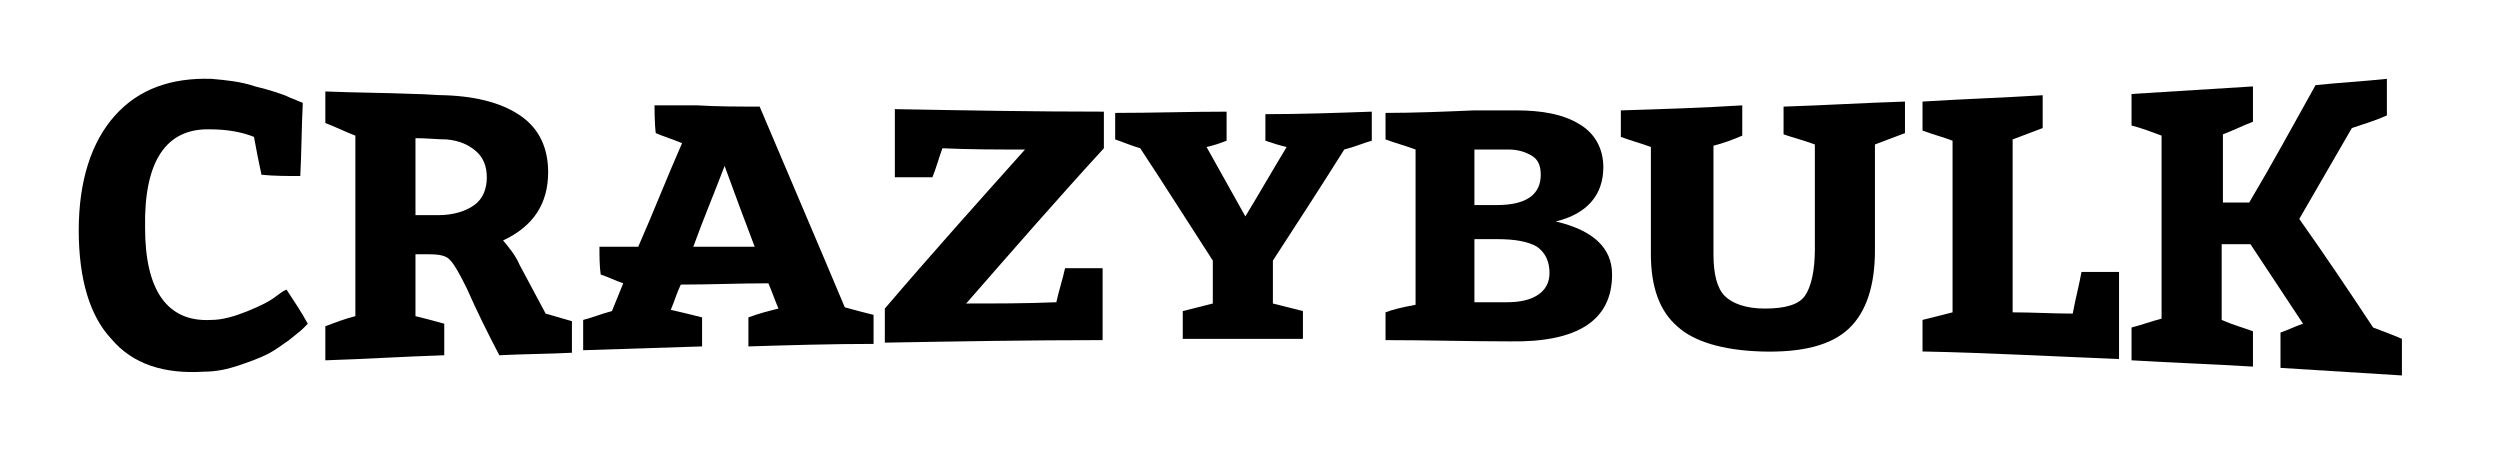 <svg width="127" height="24" viewBox="0 0 127 24" fill="none" xmlns="http://www.w3.org/2000/svg">
<g filter="url(#filter0_d_1_2918)">
<path d="M12.902 2.954C12.266 2.698 11.503 2.57 10.677 2.57C8.451 2.506 7.307 4.173 7.37 7.571C7.37 10.777 8.515 12.38 10.74 12.252C11.312 12.252 11.948 12.06 12.584 11.803C13.22 11.547 13.729 11.29 14.047 11.034C14.238 10.906 14.365 10.777 14.556 10.713C14.937 11.29 15.319 11.867 15.636 12.445C15.573 12.509 15.509 12.573 15.382 12.701C15.255 12.829 15.064 12.958 14.683 13.278C14.301 13.535 13.983 13.791 13.602 13.984C13.22 14.176 12.711 14.368 12.139 14.561C11.567 14.753 10.995 14.881 10.359 14.881C8.324 15.009 6.734 14.496 5.653 13.214C4.572 12.06 4 10.2 4 7.7C4 5.199 4.636 3.211 5.844 1.864C7.052 0.518 8.705 -0.059 10.74 0.005C11.44 0.069 12.203 0.133 12.966 0.39C13.729 0.582 14.365 0.774 14.746 0.967C14.937 1.031 15.191 1.159 15.382 1.223C15.319 2.441 15.319 3.724 15.255 4.942C14.619 4.942 13.92 4.942 13.284 4.878C13.157 4.301 13.029 3.66 12.902 2.954Z" fill="black"/>
<path d="M21.106 3.019V6.93C21.487 6.93 21.869 6.93 22.25 6.93C23.013 6.93 23.649 6.738 24.094 6.417C24.539 6.097 24.73 5.584 24.73 5.007C24.73 4.429 24.539 3.981 24.158 3.66C23.776 3.339 23.331 3.147 22.695 3.083C22.25 3.083 21.678 3.019 21.106 3.019ZM22.568 12.444V14.047C20.533 14.111 18.562 14.24 16.527 14.304C16.527 13.727 16.527 13.15 16.527 12.572C17.036 12.38 17.545 12.188 18.053 12.06C18.053 8.982 18.053 5.904 18.053 2.891C17.545 2.698 17.036 2.442 16.527 2.249C16.527 1.736 16.527 1.159 16.527 0.646C18.053 0.711 19.579 0.711 21.106 0.775C21.614 0.775 22.123 0.839 22.632 0.839C24.349 0.903 25.62 1.288 26.511 1.929C27.401 2.57 27.846 3.532 27.846 4.75C27.846 6.353 27.083 7.507 25.557 8.212C25.875 8.597 26.193 8.982 26.383 9.431C26.828 10.264 27.274 11.098 27.719 11.931C28.164 12.06 28.609 12.188 29.054 12.316V13.919C27.846 13.983 26.574 13.983 25.366 14.047C24.794 12.957 24.221 11.803 23.713 10.649C23.331 9.88 23.077 9.431 22.886 9.238C22.695 8.982 22.314 8.918 21.805 8.918C21.551 8.918 21.36 8.918 21.106 8.918V12.06C21.614 12.188 22.123 12.316 22.568 12.444Z" fill="black"/>
<path d="M35.221 8.533C35.729 7.122 36.302 5.776 36.81 4.429C37.319 5.84 37.828 7.186 38.337 8.533C37.319 8.533 36.238 8.533 35.221 8.533ZM42.915 11.611C41.516 8.276 40.053 4.878 38.591 1.415C37.51 1.415 36.429 1.415 35.411 1.351H33.249C33.249 1.351 33.249 2.313 33.313 2.762C33.758 2.954 34.203 3.083 34.648 3.275C33.885 5.006 33.186 6.802 32.423 8.533C31.787 8.533 31.151 8.533 30.452 8.533C30.452 8.982 30.452 9.495 30.515 9.944C30.897 10.072 31.278 10.264 31.66 10.392C31.469 10.841 31.278 11.354 31.087 11.803C30.579 11.931 30.134 12.124 29.625 12.252C29.625 12.765 29.625 13.278 29.625 13.791C31.66 13.727 33.631 13.663 35.666 13.598V12.124C35.157 11.995 34.648 11.867 34.076 11.739C34.267 11.29 34.394 10.841 34.585 10.457C36.047 10.457 37.573 10.392 39.036 10.392C39.227 10.841 39.354 11.226 39.545 11.675C39.036 11.803 38.527 11.931 38.019 12.124C38.019 12.637 38.019 13.15 38.019 13.598C40.117 13.534 42.279 13.47 44.377 13.47C44.377 12.957 44.377 12.508 44.377 11.995C43.869 11.867 43.36 11.739 42.915 11.611Z" fill="black"/>
<path d="M56.013 13.278C52.325 13.278 48.637 13.342 44.949 13.406C44.949 12.829 44.949 12.252 44.949 11.675C47.302 8.918 49.718 6.225 52.071 3.596C50.672 3.596 49.273 3.596 47.874 3.532C47.684 4.045 47.556 4.558 47.365 5.006C46.73 5.006 46.094 5.006 45.458 5.006V1.544C49.019 1.608 52.516 1.672 56.077 1.672V3.532C53.724 6.097 51.435 8.725 49.082 11.418C50.608 11.418 52.135 11.418 53.661 11.354C53.788 10.777 53.979 10.2 54.106 9.623C54.742 9.623 55.377 9.623 56.013 9.623V13.278Z" fill="black"/>
<path d="M66.189 11.803V13.214C64.155 13.214 62.12 13.214 60.085 13.214V11.803C60.594 11.675 61.102 11.547 61.611 11.418V9.238C60.403 7.379 59.195 5.455 57.923 3.531C57.478 3.403 57.033 3.211 56.651 3.083C56.651 2.634 56.651 2.185 56.651 1.736C58.559 1.736 60.403 1.672 62.311 1.672V3.147C61.993 3.275 61.611 3.403 61.293 3.467C61.929 4.622 62.629 5.84 63.264 6.994C63.964 5.84 64.663 4.622 65.363 3.467C65.045 3.403 64.663 3.275 64.282 3.147V1.8C66.062 1.8 67.906 1.736 69.687 1.672V3.147C69.242 3.275 68.796 3.467 68.288 3.596C67.08 5.519 65.871 7.379 64.663 9.238C64.663 9.944 64.663 10.713 64.663 11.418C65.172 11.547 65.681 11.675 66.189 11.803Z" fill="black"/>
<path d="M76.044 8.148C75.662 8.148 75.281 8.148 74.9 8.148V11.354C75.472 11.354 75.981 11.354 76.553 11.354C77.252 11.354 77.761 11.226 78.142 10.97C78.524 10.713 78.715 10.328 78.715 9.879C78.715 9.302 78.524 8.853 78.079 8.533C77.634 8.276 76.998 8.148 76.044 8.148ZM74.9 3.595V6.417C75.281 6.417 75.662 6.417 76.044 6.417C77.507 6.417 78.27 5.904 78.27 4.878C78.27 4.429 78.142 4.108 77.825 3.916C77.507 3.724 77.125 3.595 76.616 3.595C76.044 3.595 75.472 3.595 74.9 3.595ZM74.9 1.607C75.599 1.607 76.298 1.607 76.998 1.607C78.333 1.607 79.414 1.8 80.241 2.313C81.004 2.762 81.449 3.531 81.449 4.493C81.449 5.904 80.622 6.866 79.033 7.25C80.94 7.699 81.894 8.597 81.894 9.944C81.894 12.252 80.177 13.406 76.68 13.342C74.582 13.342 72.483 13.278 70.385 13.278C70.385 12.829 70.385 12.316 70.385 11.867C70.703 11.739 71.211 11.611 71.911 11.483V3.595C71.402 3.403 70.894 3.275 70.385 3.082C70.385 2.633 70.385 2.185 70.385 1.736C71.847 1.736 73.373 1.672 74.9 1.607Z" fill="black"/>
<path d="M87.044 3.403V8.918C87.044 9.944 87.235 10.649 87.617 11.034C87.998 11.419 88.698 11.675 89.651 11.675C90.669 11.675 91.368 11.483 91.686 11.034C92.004 10.585 92.195 9.752 92.195 8.662V3.339C91.686 3.147 91.177 3.019 90.605 2.826V1.416C92.64 1.352 94.738 1.223 96.773 1.159V2.762C96.264 2.955 95.756 3.147 95.247 3.339V8.726C95.247 10.521 94.802 11.868 93.912 12.701C93.022 13.535 91.559 13.92 89.461 13.855C87.489 13.791 86.027 13.342 85.2 12.573C84.31 11.803 83.865 10.585 83.865 8.918V3.468C83.356 3.275 82.848 3.147 82.339 2.955V1.608C84.374 1.544 86.472 1.48 88.507 1.352V2.89C88.062 3.083 87.553 3.275 87.044 3.403Z" fill="black"/>
<path d="M102.242 3.083C102.242 6.032 102.242 8.918 102.242 11.867C103.26 11.867 104.277 11.931 105.295 11.931C105.422 11.226 105.612 10.521 105.74 9.815C106.376 9.815 107.011 9.815 107.647 9.815V14.24C104.341 14.111 100.971 13.919 97.664 13.855V12.252C98.173 12.124 98.681 11.995 99.19 11.867C99.19 8.982 99.19 6.096 99.19 3.147C98.681 2.954 98.173 2.826 97.664 2.634V1.159C99.699 1.031 101.734 0.967 103.768 0.838C103.768 1.415 103.768 1.928 103.768 2.506C103.26 2.698 102.751 2.89 102.242 3.083Z" fill="black"/>
<path d="M114.45 12.829V14.624C112.416 14.496 110.381 14.432 108.282 14.304C108.282 13.727 108.282 13.15 108.282 12.637C108.791 12.508 109.3 12.316 109.808 12.188C109.808 9.11 109.808 5.968 109.808 2.89C109.3 2.698 108.791 2.506 108.282 2.377C108.282 1.864 108.282 1.287 108.282 0.774C110.317 0.646 112.352 0.518 114.45 0.39V2.185C113.942 2.377 113.433 2.634 112.924 2.826V6.289C113.369 6.289 113.814 6.289 114.26 6.289C115.404 4.365 116.485 2.377 117.63 0.325C118.838 0.197 120.046 0.133 121.254 0.005V1.864C120.682 2.121 120.046 2.313 119.474 2.506C118.583 4.044 117.693 5.583 116.803 7.122C118.075 8.918 119.283 10.713 120.555 12.637C121.063 12.829 121.572 13.021 122.017 13.214V15.073C119.982 14.945 117.948 14.817 115.849 14.688V12.893C116.231 12.765 116.612 12.572 116.994 12.444C116.104 11.098 115.213 9.751 114.323 8.405C113.814 8.405 113.369 8.405 112.861 8.405V12.252C113.433 12.508 113.942 12.637 114.45 12.829Z" fill="black"/>
</g>
<defs>
<filter id="filter0_d_1_2918" x="0" y="0" width="126.017" height="23.073" filterUnits="userSpaceOnUse" color-interpolation-filters="sRGB">
<feFlood flood-opacity="0" result="BackgroundImageFix"/>
<feColorMatrix in="SourceAlpha" type="matrix" values="0 0 0 0 0 0 0 0 0 0 0 0 0 0 0 0 0 0 127 0" result="hardAlpha"/>
<feOffset dy="4"/>
<feGaussianBlur stdDeviation="2"/>
<feComposite in2="hardAlpha" operator="out"/>
<feColorMatrix type="matrix" values="0 0 0 0 0 0 0 0 0 0 0 0 0 0 0 0 0 0 0.25 0"/>
<feBlend mode="normal" in2="BackgroundImageFix" result="effect1_dropShadow_1_2918"/>
<feBlend mode="normal" in="SourceGraphic" in2="effect1_dropShadow_1_2918" result="shape"/>
</filter>
</defs>
</svg>

